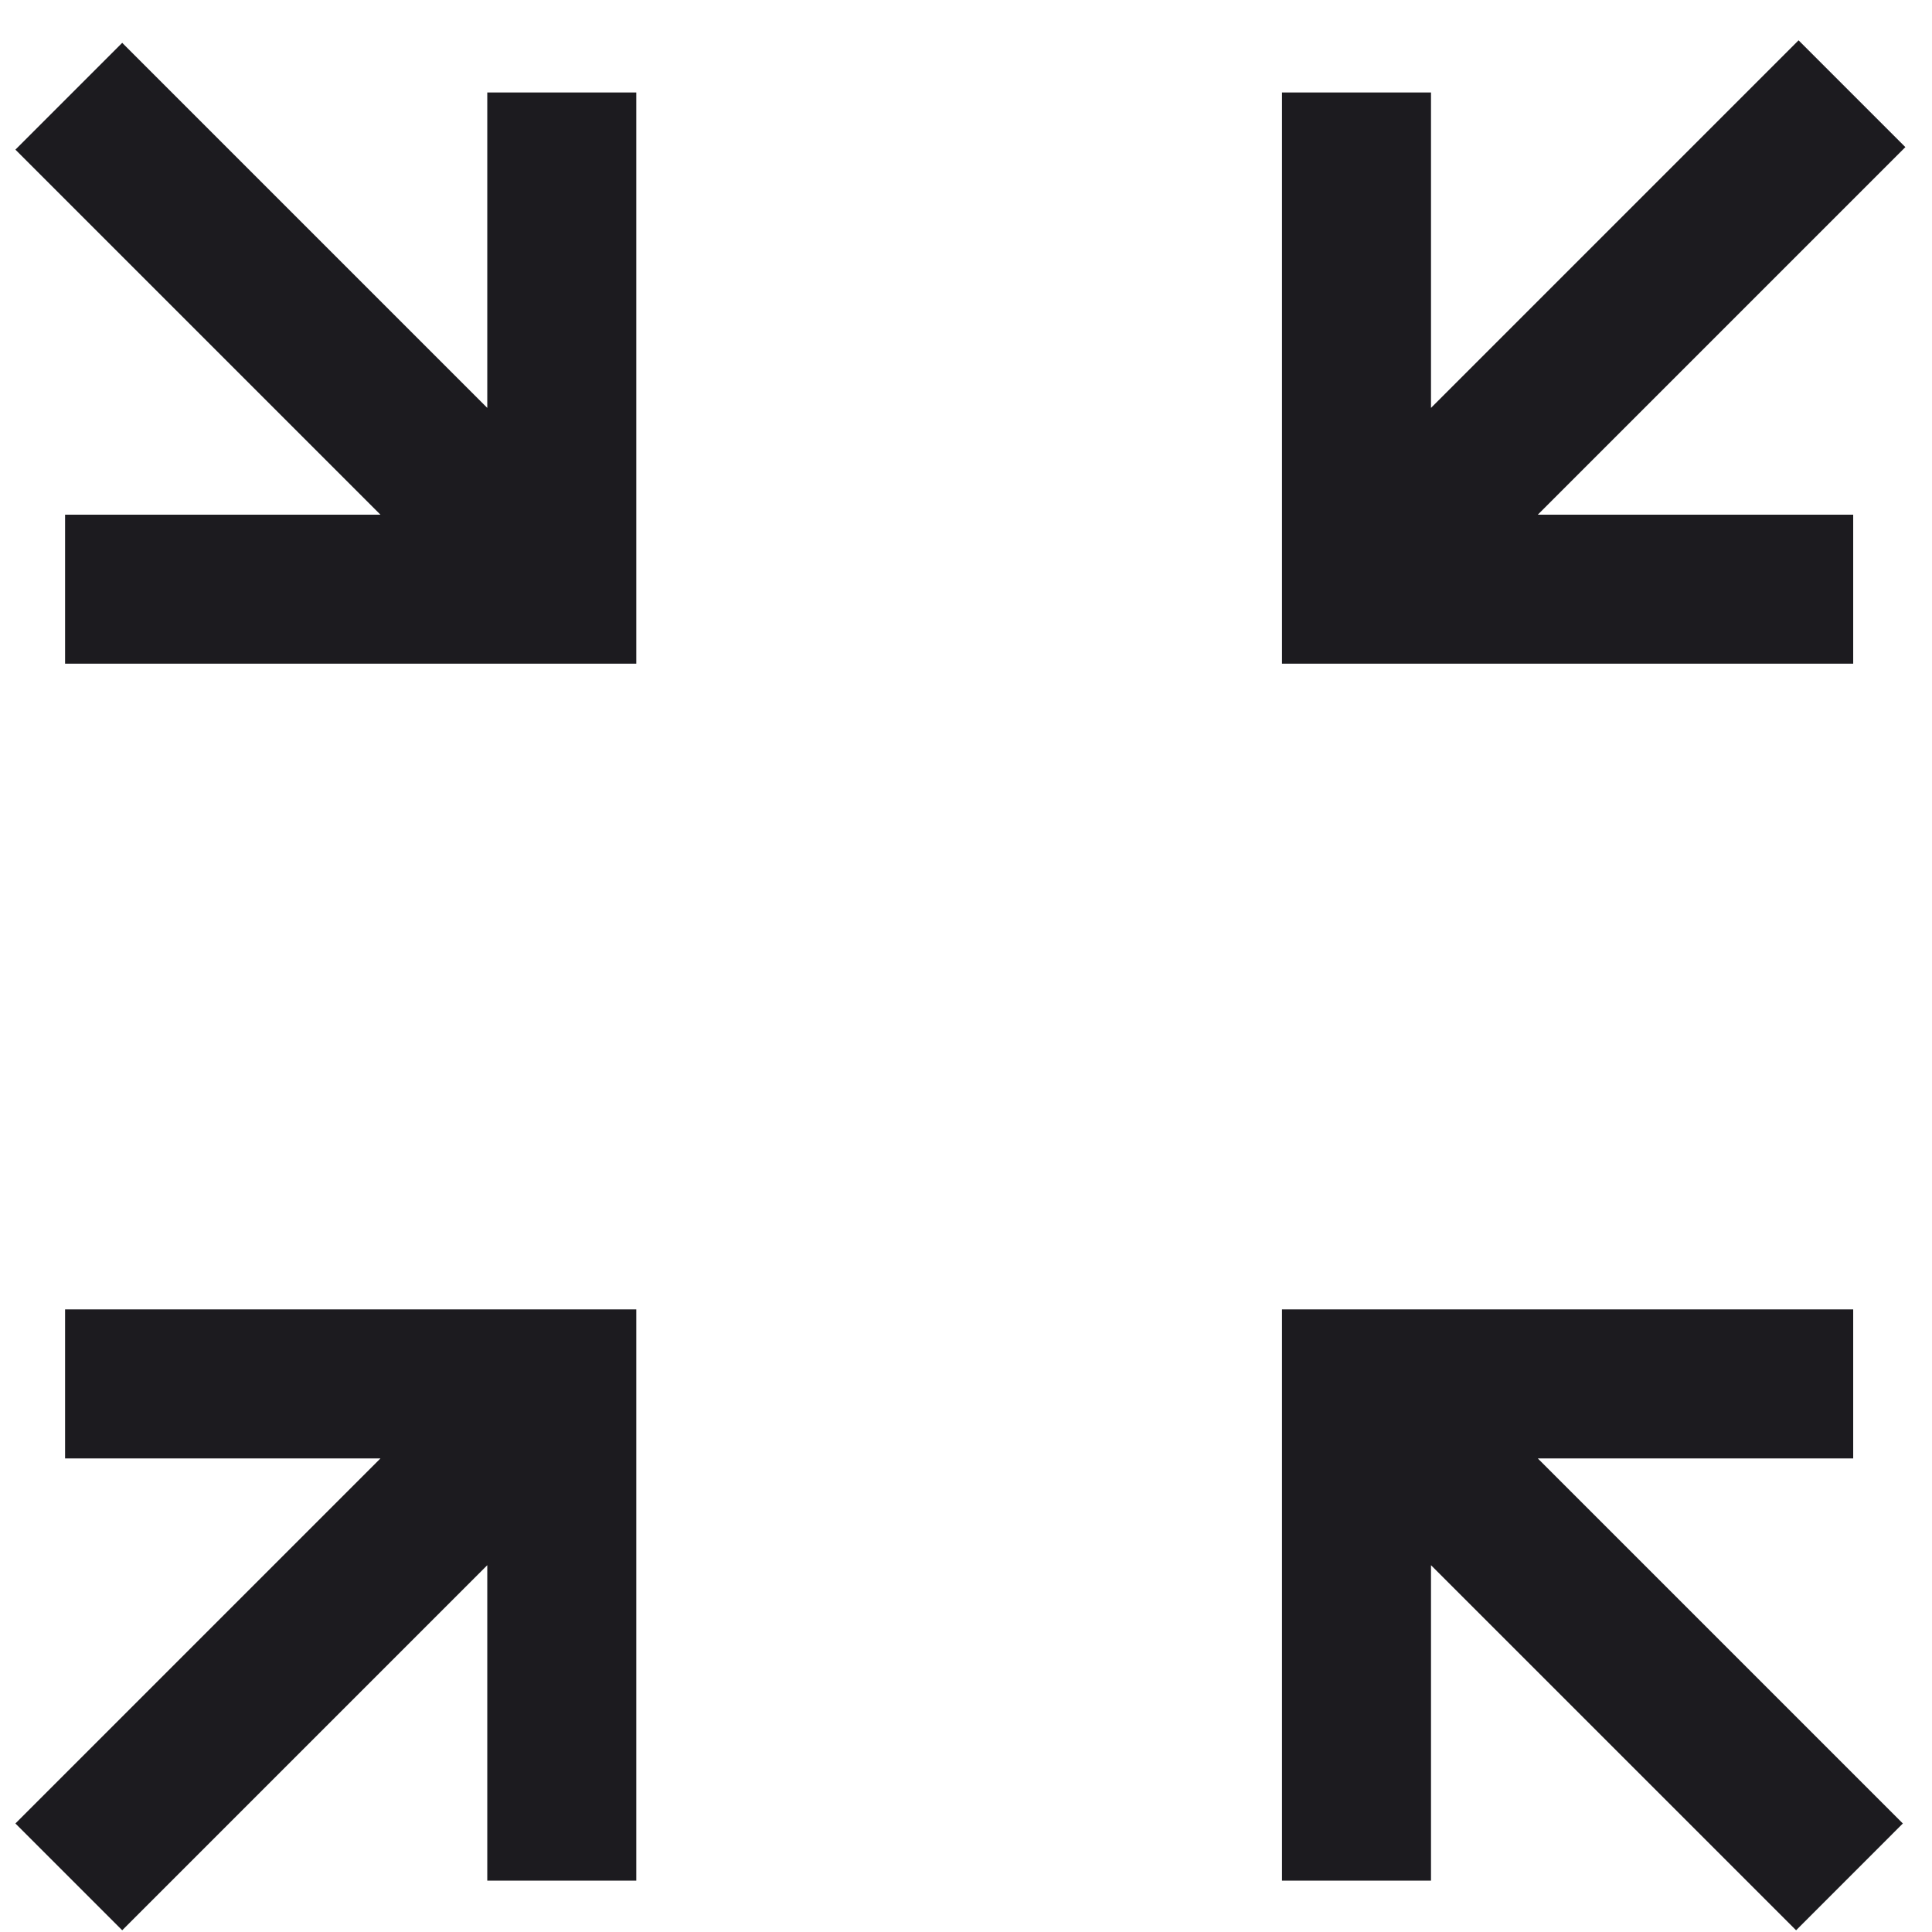 <svg width="47" height="47" viewBox="0 0 47 47" fill="none" xmlns="http://www.w3.org/2000/svg">
<path d="M2.973 46.958L0.375 44.36L9.256 35.479H1.583V31.854H15.479V45.75H11.854V38.077L2.973 46.958ZM43.694 46.958L34.812 38.077V45.75H31.187V31.854H45.083V35.479H37.41L46.291 44.36L43.694 46.958ZM1.583 16.146V12.521H9.256L0.375 3.64L2.973 1.042L11.854 9.923V2.25H15.479V16.146H1.583ZM31.187 16.146V2.25H34.812V9.923L43.754 0.981L46.352 3.579L37.41 12.521H45.083V16.146H31.187Z" fill="#1C1B1F"/>
</svg>
